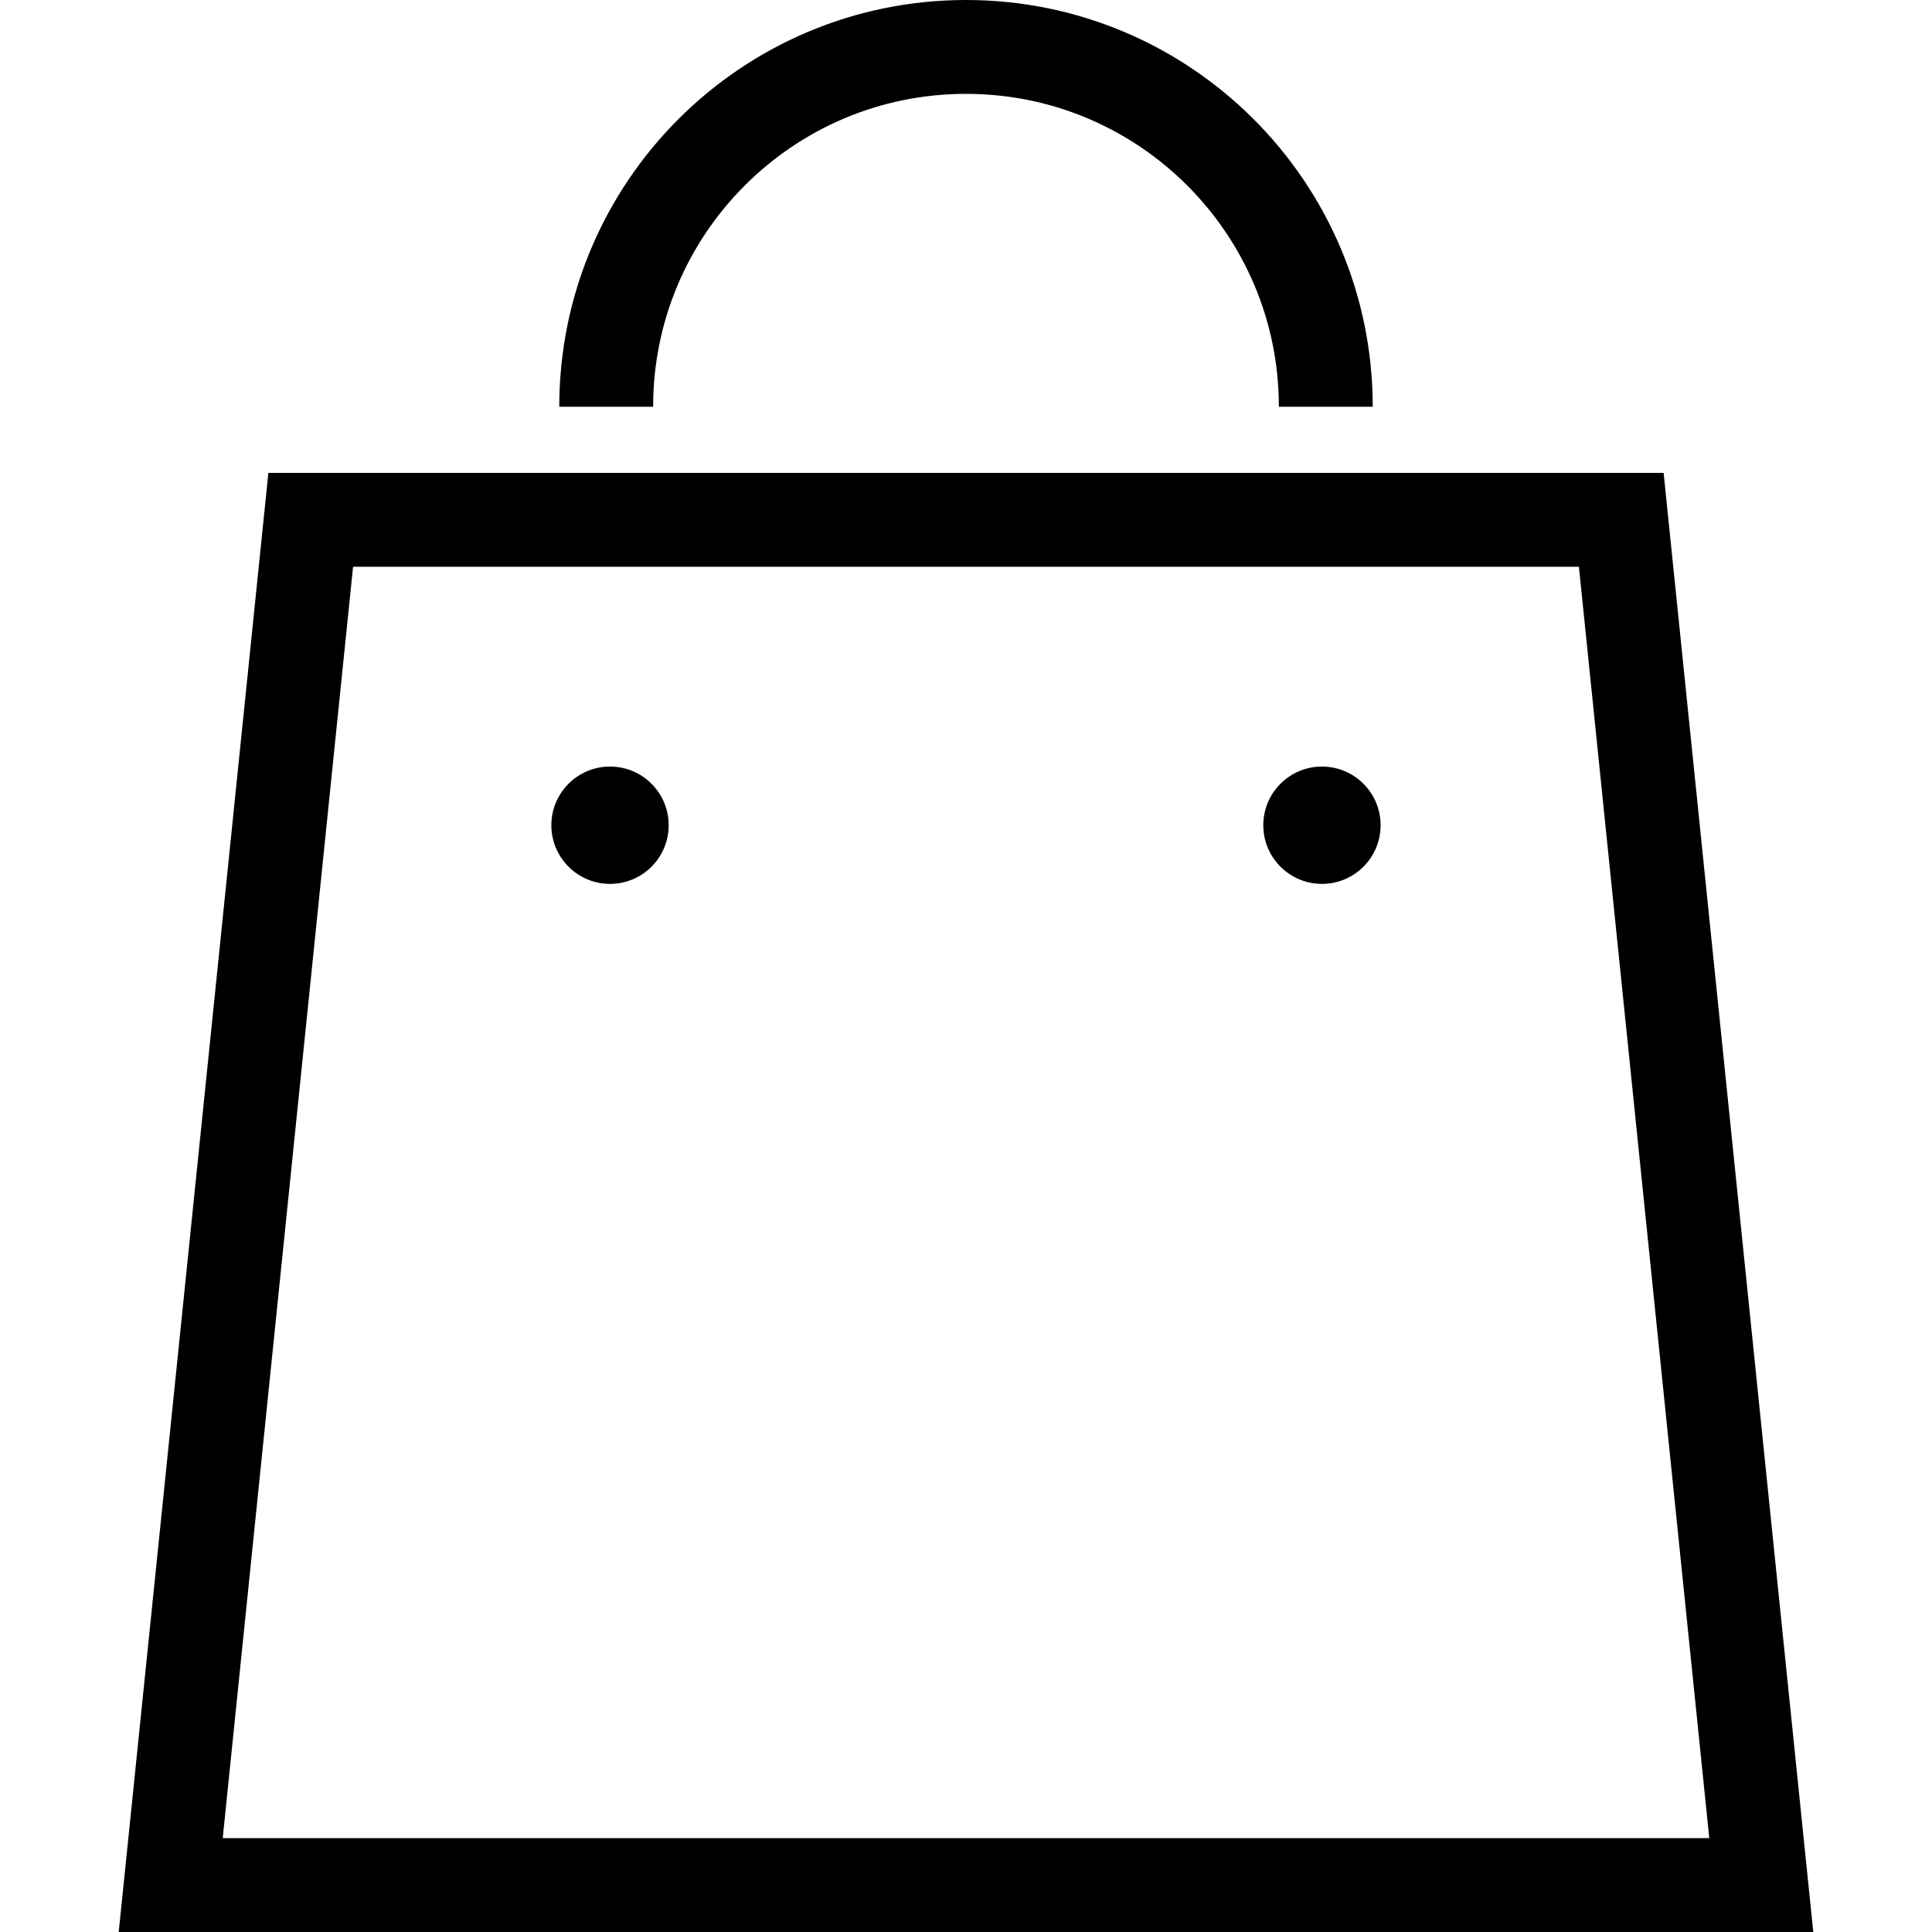 <?xml version="1.0" encoding="utf-8"?>

<!DOCTYPE svg PUBLIC "-//W3C//DTD SVG 1.1//EN" "http://www.w3.org/Graphics/SVG/1.1/DTD/svg11.dtd">
<!-- Uploaded to: SVG Repo, www.svgrepo.com, Generator: SVG Repo Mixer Tools -->
<svg height="800px" width="800px" version="1.1" id="_x32_" xmlns="http://www.w3.org/2000/svg" xmlns:xlink="http://www.w3.org/1999/xlink" 
	 viewBox="0 0 512 512"  xml:space="preserve">
<style type="text/css">
	.st0{fill:#000000;}
</style>
<g>
	<path class="st0" d="M479.13,498.292l-38.251-372.966H71.121L31.461,512h449.078L479.13,498.292z M59.023,487.126L93.566,150.2
		h324.861l34.55,336.926H59.023z"/>
	<path class="st0" d="M161.661,203.147c-8.591,0-15.546,6.963-15.546,15.546c0,8.583,6.956,15.546,15.546,15.546
		c8.592,0,15.546-6.963,15.546-15.546C177.208,210.11,170.253,203.147,161.661,203.147z"/>
	<path class="st0" d="M350.331,203.147c-8.591,0-15.546,6.963-15.546,15.546c0,8.583,6.956,15.546,15.546,15.546
		c8.591,0,15.546-6.963,15.546-15.546C365.877,210.11,358.922,203.147,350.331,203.147z"/>
	<path class="st0" d="M197.37,49.157c15.044-15.028,35.692-24.275,58.631-24.283c22.939,0.008,43.586,9.255,58.63,24.283
		c15.02,15.044,24.275,35.692,24.283,58.63h24.874C363.78,48.251,315.537,0.008,256.001,0
		c-59.538,0.008-107.78,48.251-107.788,107.788h24.874C173.095,84.849,182.35,64.202,197.37,49.157z"/>
</g>
</svg>
